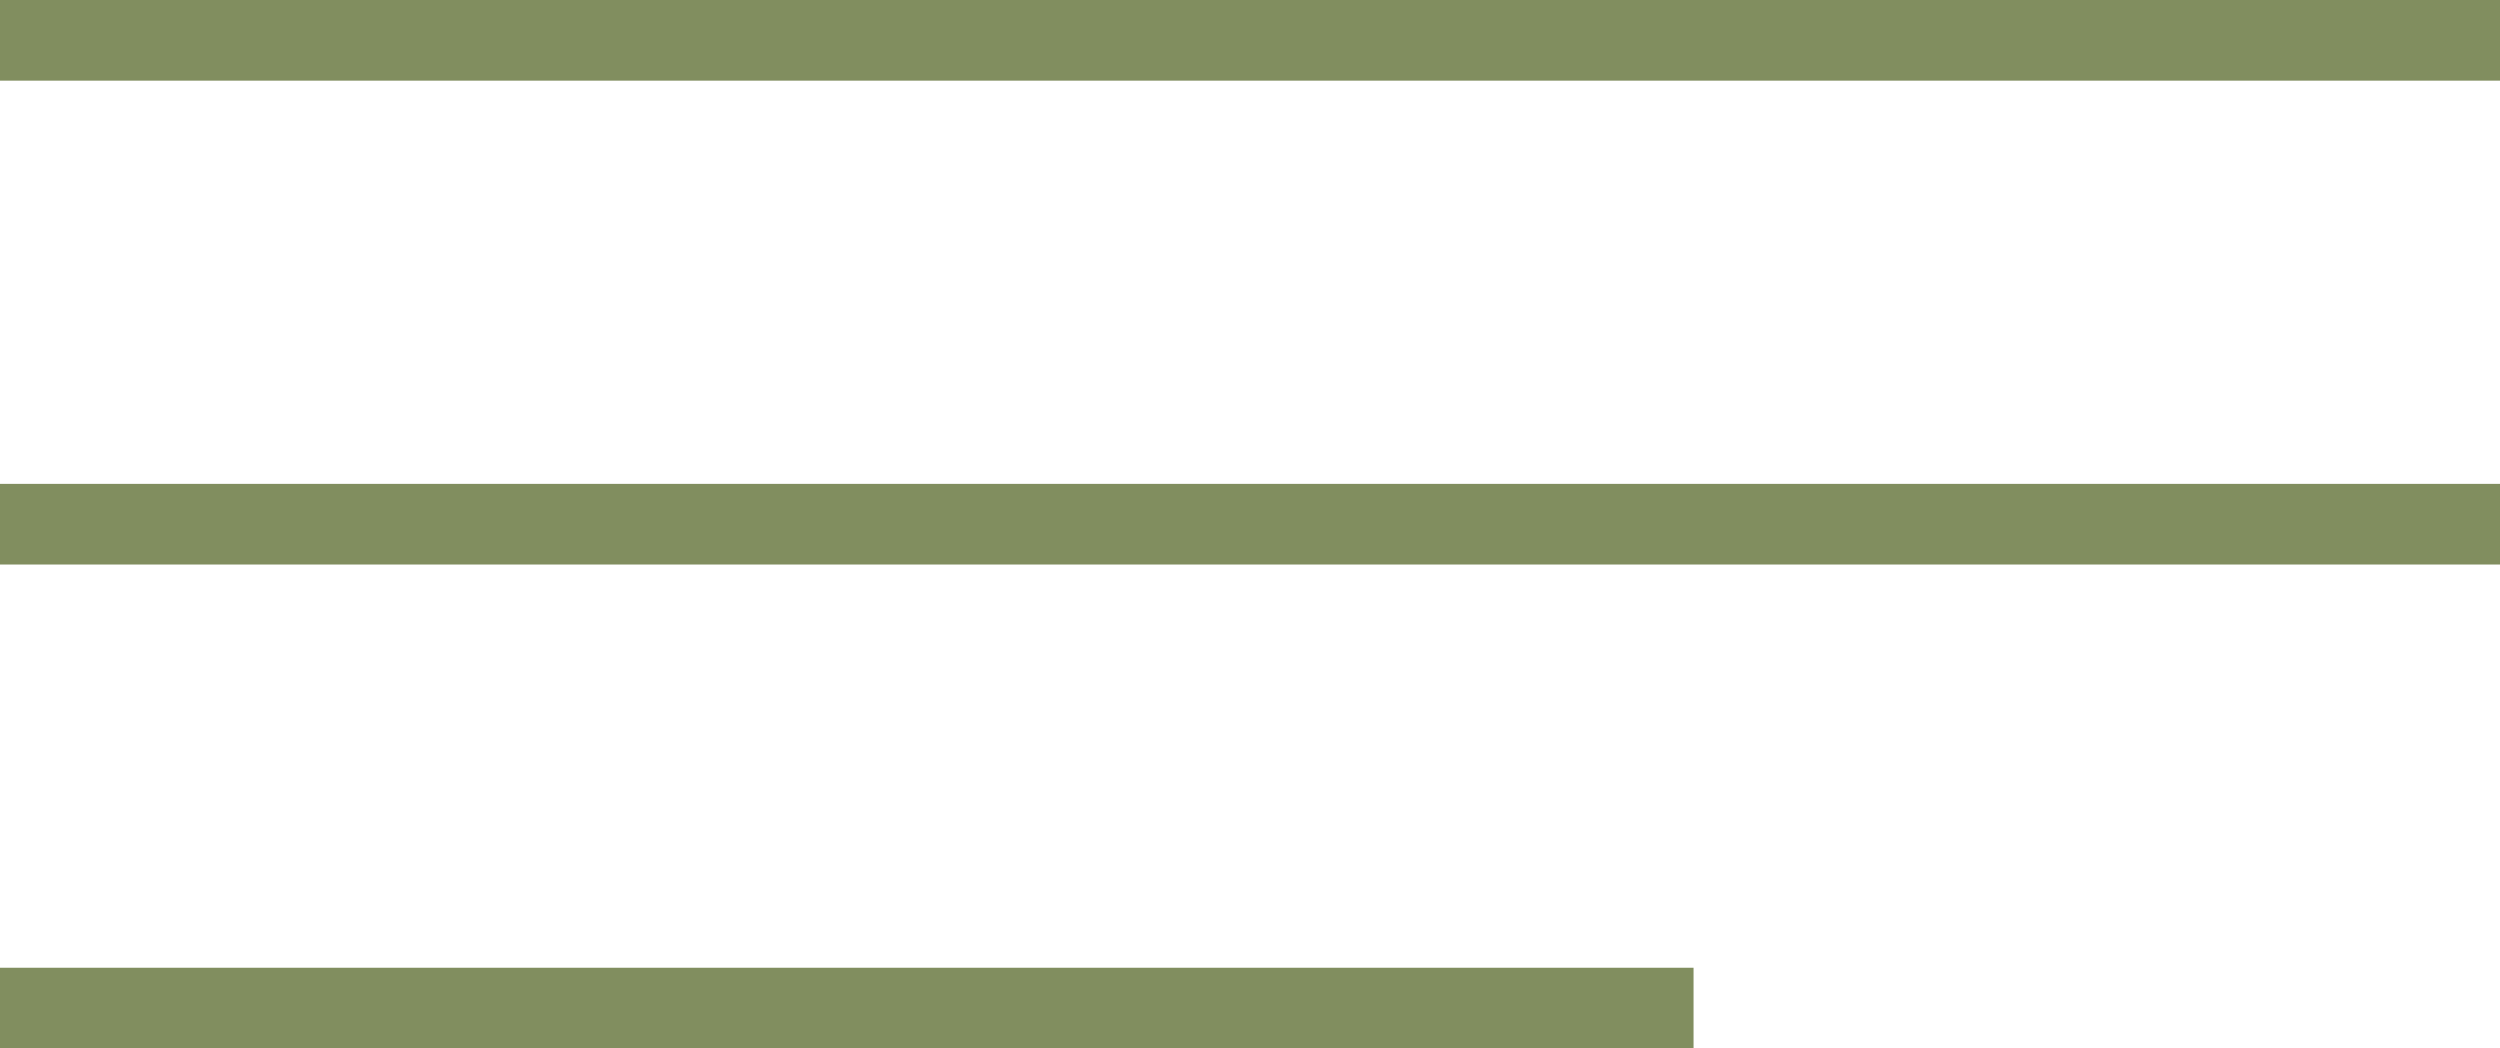 <?xml version="1.0" encoding="UTF-8"?> <svg xmlns="http://www.w3.org/2000/svg" width="31" height="13" viewBox="0 0 31 13" fill="none"> <line y1="0.5" x2="31" y2="0.5" stroke="#818E5F"></line> <line y1="6.5" x2="31" y2="6.5" stroke="#818E5F"></line> <line y1="12.5" x2="21" y2="12.5" stroke="#818E5F"></line> </svg> 